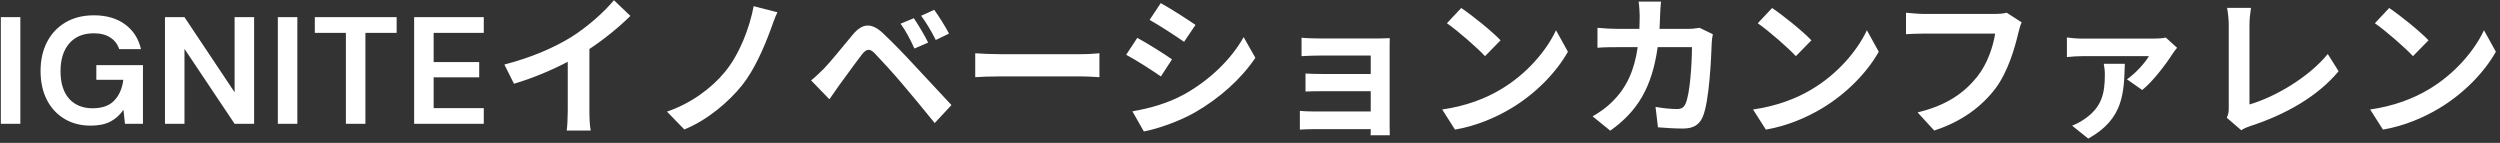 <svg width="525" height="30" viewBox="0 0 525 30" fill="none" xmlns="http://www.w3.org/2000/svg">
<rect x="0" y="0" width="525" height="30" fill="#333333" stroke="none"/>
<path d="M0.176 26V3.6H4.272V26H0.176ZM19.046 26.384C16.933 26.384 15.088 25.904 13.509 24.944C11.931 23.984 10.704 22.651 9.829 20.944C8.955 19.216 8.518 17.211 8.518 14.928C8.518 12.624 8.966 10.597 9.861 8.848C10.779 7.077 12.069 5.701 13.733 4.72C15.419 3.717 17.413 3.216 19.718 3.216C22.341 3.216 24.517 3.845 26.245 5.104C27.974 6.363 29.093 8.101 29.605 10.32H25.029C24.688 9.275 24.07 8.464 23.174 7.888C22.277 7.291 21.125 6.992 19.718 6.992C17.477 6.992 15.749 7.707 14.534 9.136C13.318 10.544 12.71 12.485 12.71 14.96C12.71 17.435 13.307 19.355 14.502 20.72C15.717 22.064 17.36 22.736 19.43 22.736C21.456 22.736 22.982 22.192 24.006 21.104C25.051 19.995 25.68 18.544 25.893 16.752H20.23V13.68H30.021V26H26.245L25.925 23.056C25.2 24.123 24.294 24.944 23.206 25.52C22.117 26.096 20.731 26.384 19.046 26.384ZM34.644 26V3.6H38.739L49.267 19.376V3.6H53.364V26H49.267L38.739 10.256V26H34.644ZM58.346 26V3.6H62.442V26H58.346ZM72.639 26V6.896H66.112V3.6H83.296V6.896H76.736V26H72.639ZM86.97 26V3.6H101.594V6.896H91.066V13.04H100.634V16.24H91.066V22.704H101.594V26H86.97ZM105.918 13.552L107.934 17.584C111.87 16.432 115.934 14.704 119.23 12.976V23.216C119.23 24.624 119.134 26.64 119.006 27.408H124.062C123.838 26.608 123.774 24.624 123.774 23.216V10.288C126.878 8.24 129.95 5.744 132.382 3.344L128.926 0.048C126.846 2.576 123.198 5.776 119.902 7.824C116.35 10 111.646 12.08 105.918 13.552ZM163.262 2.576L158.27 1.296C157.406 5.872 155.294 11.408 152.222 15.12C149.374 18.576 145.054 21.744 140.062 23.44L143.71 27.184C148.638 25.2 153.118 21.296 155.838 17.904C158.43 14.672 160.51 9.84 161.854 6.16C162.238 5.136 162.686 3.728 163.262 2.576ZM191.902 3.824L189.118 4.976C190.302 6.608 191.102 8.176 192.03 10.192L194.91 8.944C194.206 7.472 192.798 5.136 191.902 3.824ZM196.19 2.064L193.438 3.312C194.622 4.912 195.486 6.384 196.51 8.4L199.294 7.056C198.558 5.616 197.118 3.344 196.19 2.064ZM170.334 16.88L174.174 20.848C174.75 20.016 175.518 18.896 176.254 17.872C177.534 16.144 179.806 12.976 181.054 11.376C181.982 10.224 182.654 10.16 183.678 11.184C184.83 12.368 187.678 15.472 189.534 17.68C191.422 19.888 194.142 23.184 196.286 25.84L199.806 22.064C197.342 19.44 194.078 15.888 191.934 13.616C190.014 11.536 187.55 8.976 185.406 6.96C182.91 4.624 181.022 4.976 179.134 7.216C176.926 9.84 174.43 12.976 172.99 14.448C171.998 15.408 171.294 16.112 170.334 16.88ZM204.798 11.184V16.208C205.982 16.112 208.126 16.048 209.95 16.048H227.134C228.478 16.048 230.11 16.176 230.878 16.208V11.184C230.046 11.248 228.638 11.376 227.134 11.376H209.95C208.286 11.376 205.95 11.28 204.798 11.184ZM243.757 0.656L241.421 4.176C243.533 5.36 246.861 7.536 248.653 8.784L251.053 5.232C249.389 4.08 245.869 1.808 243.757 0.656ZM237.805 23.376L240.205 27.6C243.053 27.088 247.629 25.488 250.893 23.632C256.141 20.624 260.653 16.56 263.629 12.144L261.165 7.792C258.605 12.368 254.157 16.752 248.717 19.792C245.229 21.712 241.389 22.768 237.805 23.376ZM238.829 7.952L236.493 11.504C238.637 12.624 241.965 14.8 243.789 16.048L246.125 12.464C244.493 11.312 240.973 9.104 238.829 7.952ZM273.325 7.92V11.792C274.093 11.728 276.109 11.664 277.293 11.664H287.853V15.536H277.645C276.429 15.536 274.989 15.504 274.157 15.44V19.216C274.893 19.184 276.429 19.152 277.645 19.152H287.853V23.408H275.757C274.605 23.408 273.517 23.344 272.973 23.28V27.216C273.517 27.184 274.829 27.12 275.725 27.12H287.853C287.853 27.6 287.853 28.112 287.821 28.4H291.853C291.853 27.824 291.821 26.736 291.821 26.224V10.16C291.821 9.488 291.821 8.432 291.853 8.016C291.341 8.048 290.157 8.08 289.389 8.08H277.293C276.109 8.08 274.157 8.016 273.325 7.92ZM306.861 1.68L303.853 4.88C306.189 6.512 310.189 10 311.853 11.792L315.117 8.464C313.261 6.512 309.101 3.184 306.861 1.68ZM302.861 22.992L305.549 27.216C310.061 26.448 314.189 24.656 317.421 22.704C322.573 19.6 326.829 15.184 329.261 10.864L326.765 6.352C324.749 10.672 320.589 15.568 315.117 18.8C312.013 20.656 307.853 22.288 302.861 22.992ZM348.813 0.336H344.109C344.237 1.104 344.333 2.576 344.333 3.28C344.333 4.24 344.301 5.168 344.269 6.064H339.693C338.477 6.064 336.813 5.968 335.469 5.84V10.032C336.845 9.904 338.605 9.904 339.693 9.904H343.917C343.213 14.768 341.613 18.352 338.637 21.296C337.357 22.608 335.757 23.696 334.445 24.432L338.157 27.44C343.885 23.376 346.925 18.352 348.109 9.904H355.309C355.309 13.36 354.893 19.76 353.965 21.776C353.613 22.544 353.165 22.896 352.141 22.896C350.893 22.896 349.229 22.736 347.661 22.448L348.173 26.736C349.709 26.864 351.629 26.992 353.453 26.992C355.661 26.992 356.877 26.16 357.581 24.528C358.957 21.264 359.341 12.336 359.469 8.88C359.469 8.528 359.597 7.696 359.693 7.184L356.909 5.84C356.141 5.968 355.309 6.064 354.509 6.064H348.493C348.557 5.136 348.589 4.176 348.621 3.184C348.653 2.416 348.717 1.072 348.813 0.336ZM372.141 1.68L369.133 4.88C371.469 6.512 375.469 10 377.133 11.792L380.397 8.464C378.541 6.512 374.381 3.184 372.141 1.68ZM368.141 22.992L370.829 27.216C375.341 26.448 379.469 24.656 382.701 22.704C387.853 19.6 392.109 15.184 394.541 10.864L392.045 6.352C390.029 10.672 385.869 15.568 380.397 18.8C377.293 20.656 373.133 22.288 368.141 22.992ZM424.548 4.688L421.412 2.672C420.548 2.896 419.524 2.928 418.884 2.928H404.1C403.044 2.928 401.22 2.768 400.26 2.672V7.184C401.092 7.12 402.628 7.056 404.068 7.056H418.98C418.564 9.776 417.348 13.424 415.236 16.08C412.644 19.312 409.028 22.096 402.692 23.6L406.18 27.408C411.876 25.584 416.132 22.416 419.044 18.576C421.7 15.024 423.108 10.064 423.844 6.928C424.004 6.256 424.26 5.328 424.548 4.688ZM457.188 10.032L454.82 7.888C454.308 8.048 452.932 8.112 452.228 8.112H437.38C436.324 8.112 435.044 8.016 434.052 7.856V11.984C435.236 11.856 436.324 11.792 437.38 11.792H451.268C450.5 13.136 448.484 15.408 446.66 16.656L449.86 18.896C452.132 17.136 455.108 13.104 456.228 11.312C456.42 10.992 456.9 10.384 457.188 10.032ZM446.212 13.392H441.796C441.924 14.064 442.02 14.896 442.02 15.664C442.02 19.696 441.348 22.544 437.732 25.008C436.772 25.68 435.972 26.064 435.14 26.384L438.532 29.104C446.02 24.976 446.02 19.376 446.212 13.392ZM467.62 24.72L470.66 27.344C471.396 26.864 472.1 26.64 472.548 26.48C480.1 24.016 486.724 20.208 491.108 14.96L488.836 11.344C484.74 16.336 477.604 20.432 472.388 21.936V5.296C472.388 4.048 472.516 2.896 472.708 1.648H467.684C467.876 2.576 468.036 4.08 468.036 5.296V22.64C468.036 23.376 468.004 23.92 467.62 24.72ZM501.732 1.68L498.724 4.88C501.06 6.512 505.06 10 506.724 11.792L509.988 8.464C508.132 6.512 503.972 3.184 501.732 1.68ZM497.732 22.992L500.42 27.216C504.932 26.448 509.06 24.656 512.292 22.704C517.444 19.6 521.7 15.184 524.132 10.864L521.636 6.352C519.62 10.672 515.46 15.568 509.988 18.8C506.884 20.656 502.724 22.288 497.732 22.992Z" fill="white"/>
</svg>
